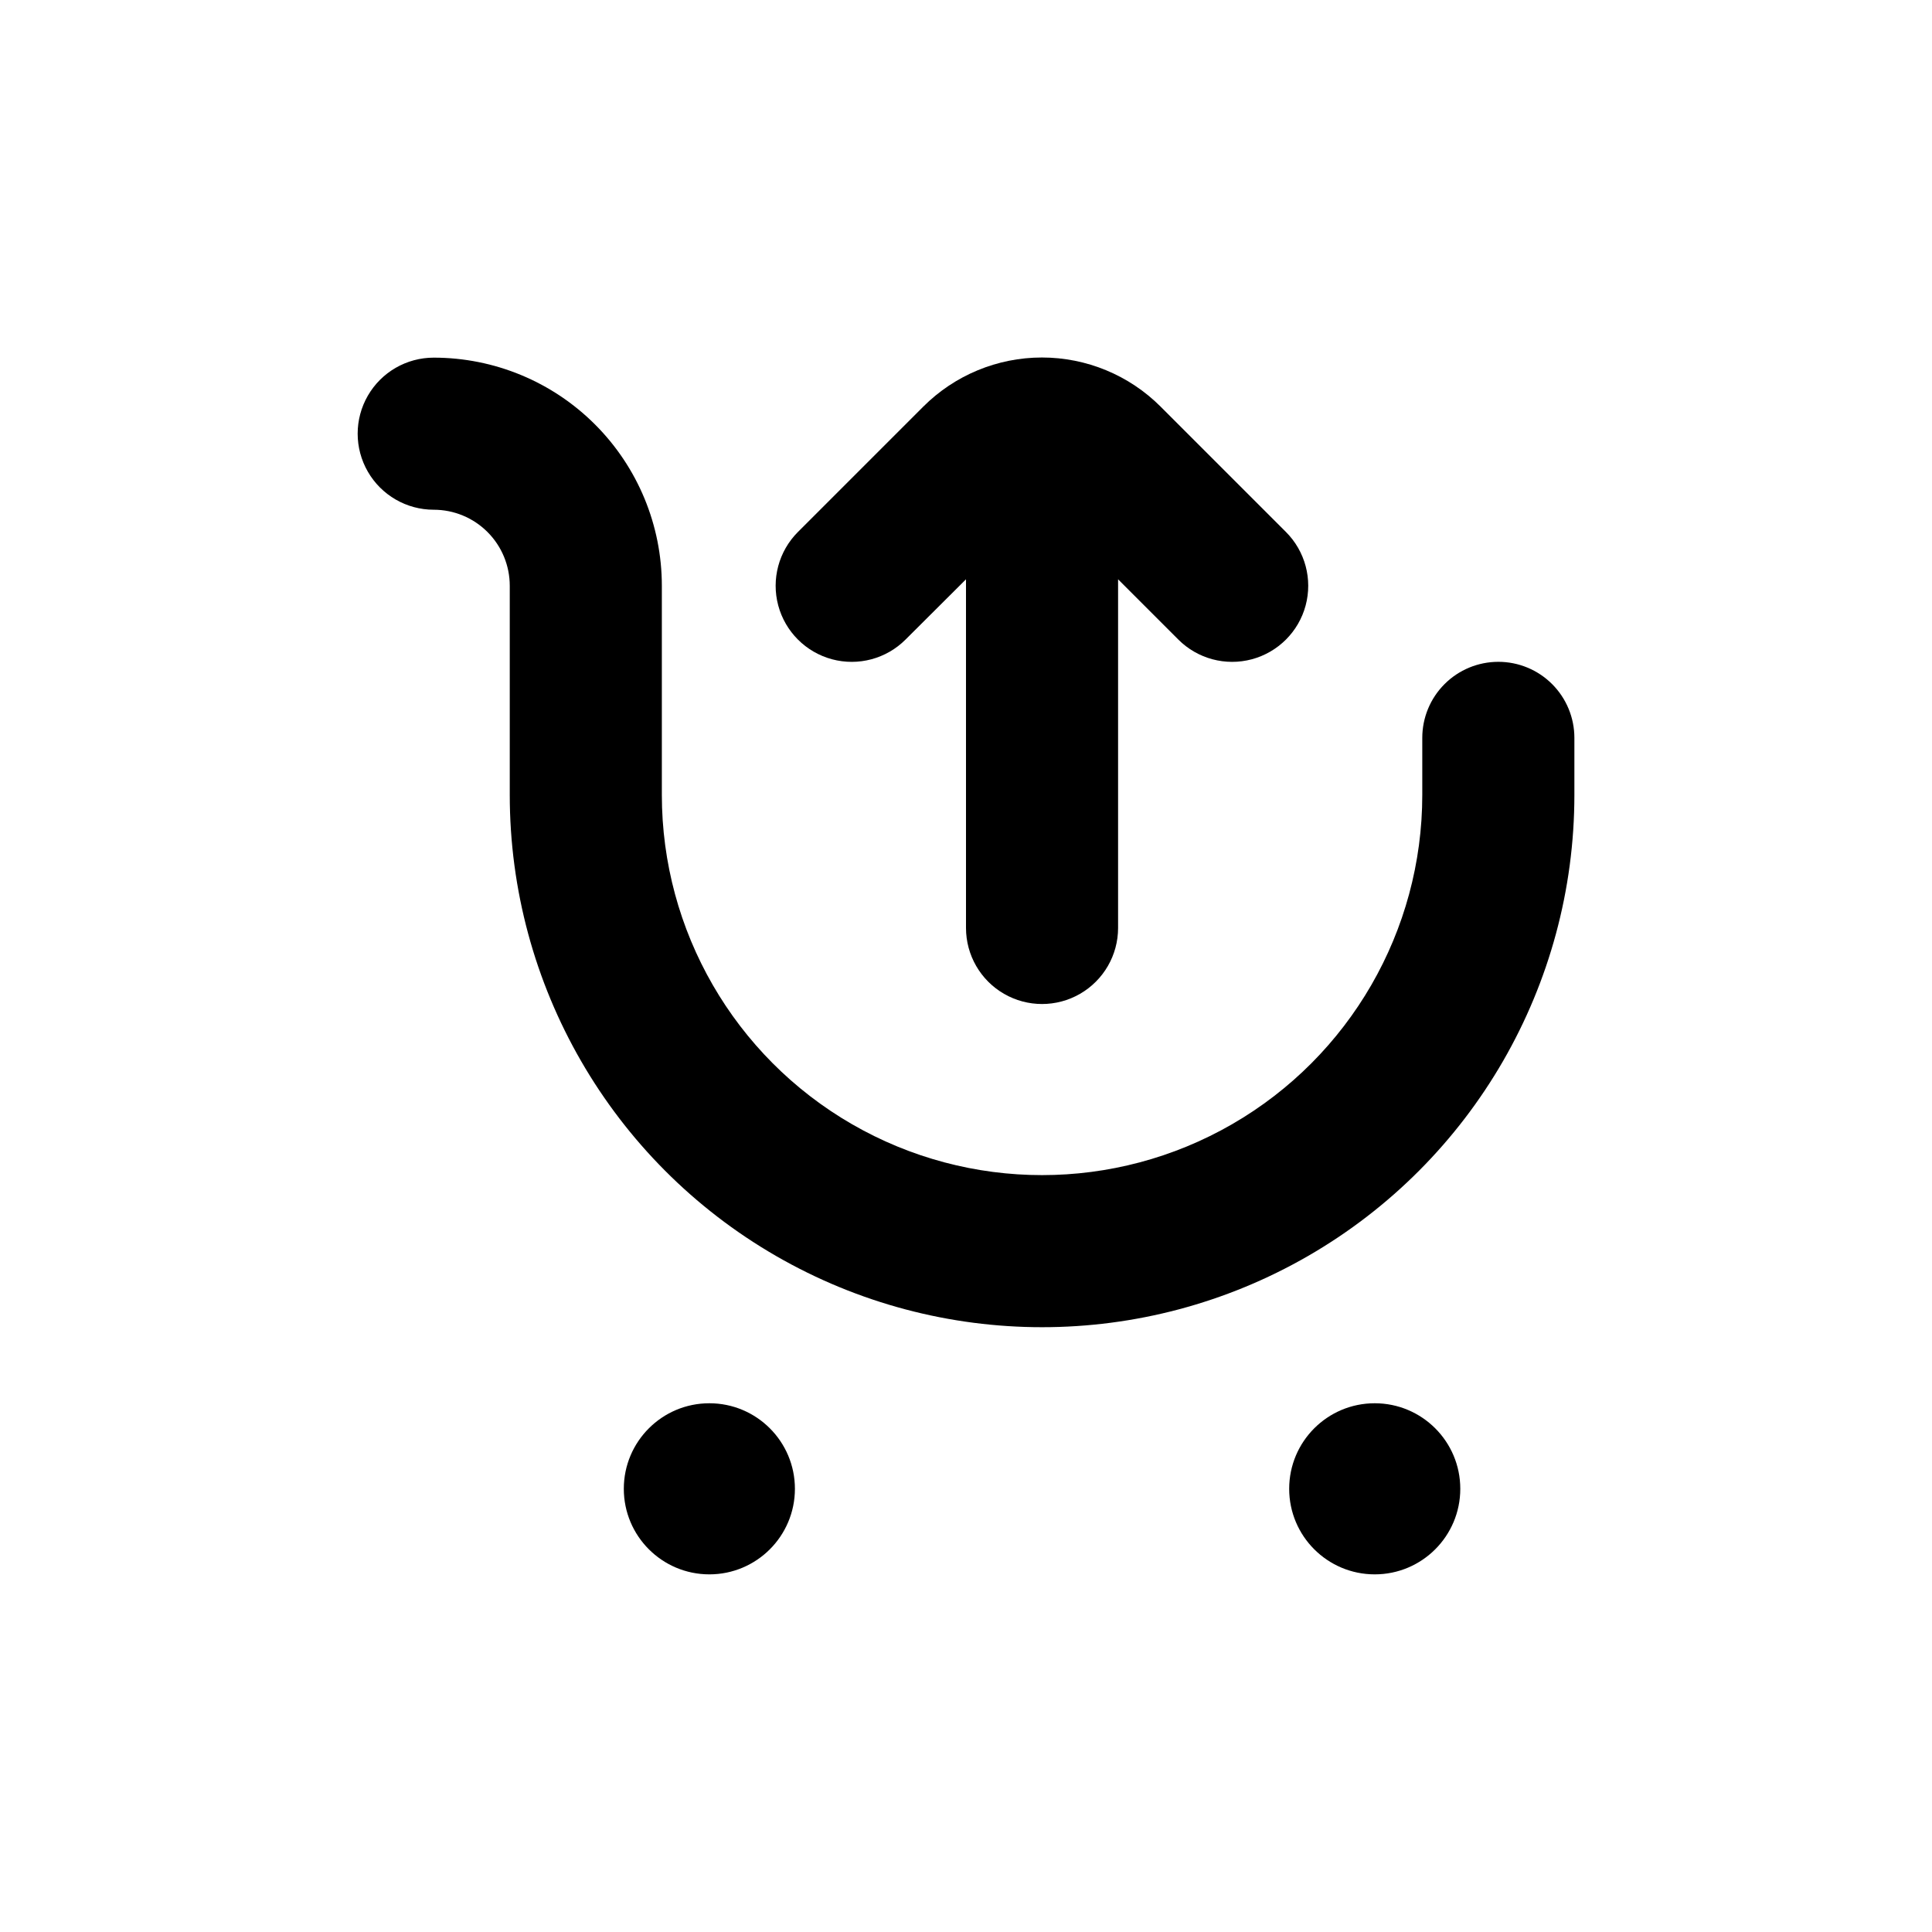 <?xml version="1.0" encoding="UTF-8"?>
<!-- Uploaded to: SVG Repo, www.svgrepo.com, Generator: SVG Repo Mixer Tools -->
<svg fill="#000000" width="800px" height="800px" version="1.1" viewBox="144 144 512 512" xmlns="http://www.w3.org/2000/svg">
 <g>
  <path d="m530.99 538.55c0 12.52-10.148 22.672-22.672 22.672-12.52 0-22.672-10.152-22.672-22.672 0-12.523 10.152-22.672 22.672-22.672 12.523 0 22.672 10.148 22.672 22.672"/>
  <path d="m354.66 538.55c0 12.52-10.152 22.672-22.672 22.672s-22.672-10.152-22.672-22.672c0-12.523 10.152-22.672 22.672-22.672s22.672 10.148 22.672 22.672"/>
  <path d="m541.07 319.39c-5.348 0-10.473 2.121-14.25 5.902-3.781 3.777-5.902 8.902-5.902 14.25v15.113c0 36-19.207 69.262-50.383 87.262s-69.586 18-100.76 0-50.379-51.262-50.379-87.262v-55.418c0-16.035-6.371-31.414-17.711-42.75-11.336-11.34-26.715-17.707-42.746-17.707-7.203 0-13.855 3.84-17.453 10.074-3.602 6.234-3.602 13.918 0 20.152 3.598 6.234 10.25 10.078 17.453 10.078 5.344 0 10.469 2.121 14.25 5.902 3.777 3.777 5.902 8.902 5.902 14.25v55.418c0 50.398 26.887 96.969 70.531 122.17 43.648 25.199 97.422 25.199 141.07 0 43.648-25.199 70.535-71.77 70.535-122.17v-15.113c0-5.348-2.125-10.473-5.902-14.25-3.781-3.781-8.906-5.902-14.25-5.902z"/>
  <path d="m400 389.92c0 7.199 3.84 13.852 10.074 17.453s13.918 3.602 20.152 0c6.234-3.602 10.078-10.254 10.078-17.453v-92.398l15.973 15.973h-0.004c5.094 5.094 12.52 7.082 19.477 5.219 6.957-1.867 12.395-7.301 14.258-14.258 1.863-6.961-0.125-14.383-5.219-19.477l-33.199-33.199v-0.004c-8.344-8.348-19.664-13.035-31.465-13.035s-23.117 4.688-31.461 13.035l-33.203 33.203c-5.094 5.094-7.082 12.516-5.219 19.477 1.867 6.957 7.301 12.391 14.258 14.258 6.961 1.863 14.383-0.125 19.477-5.219l16.023-15.973z"/>
 </g>
</svg>